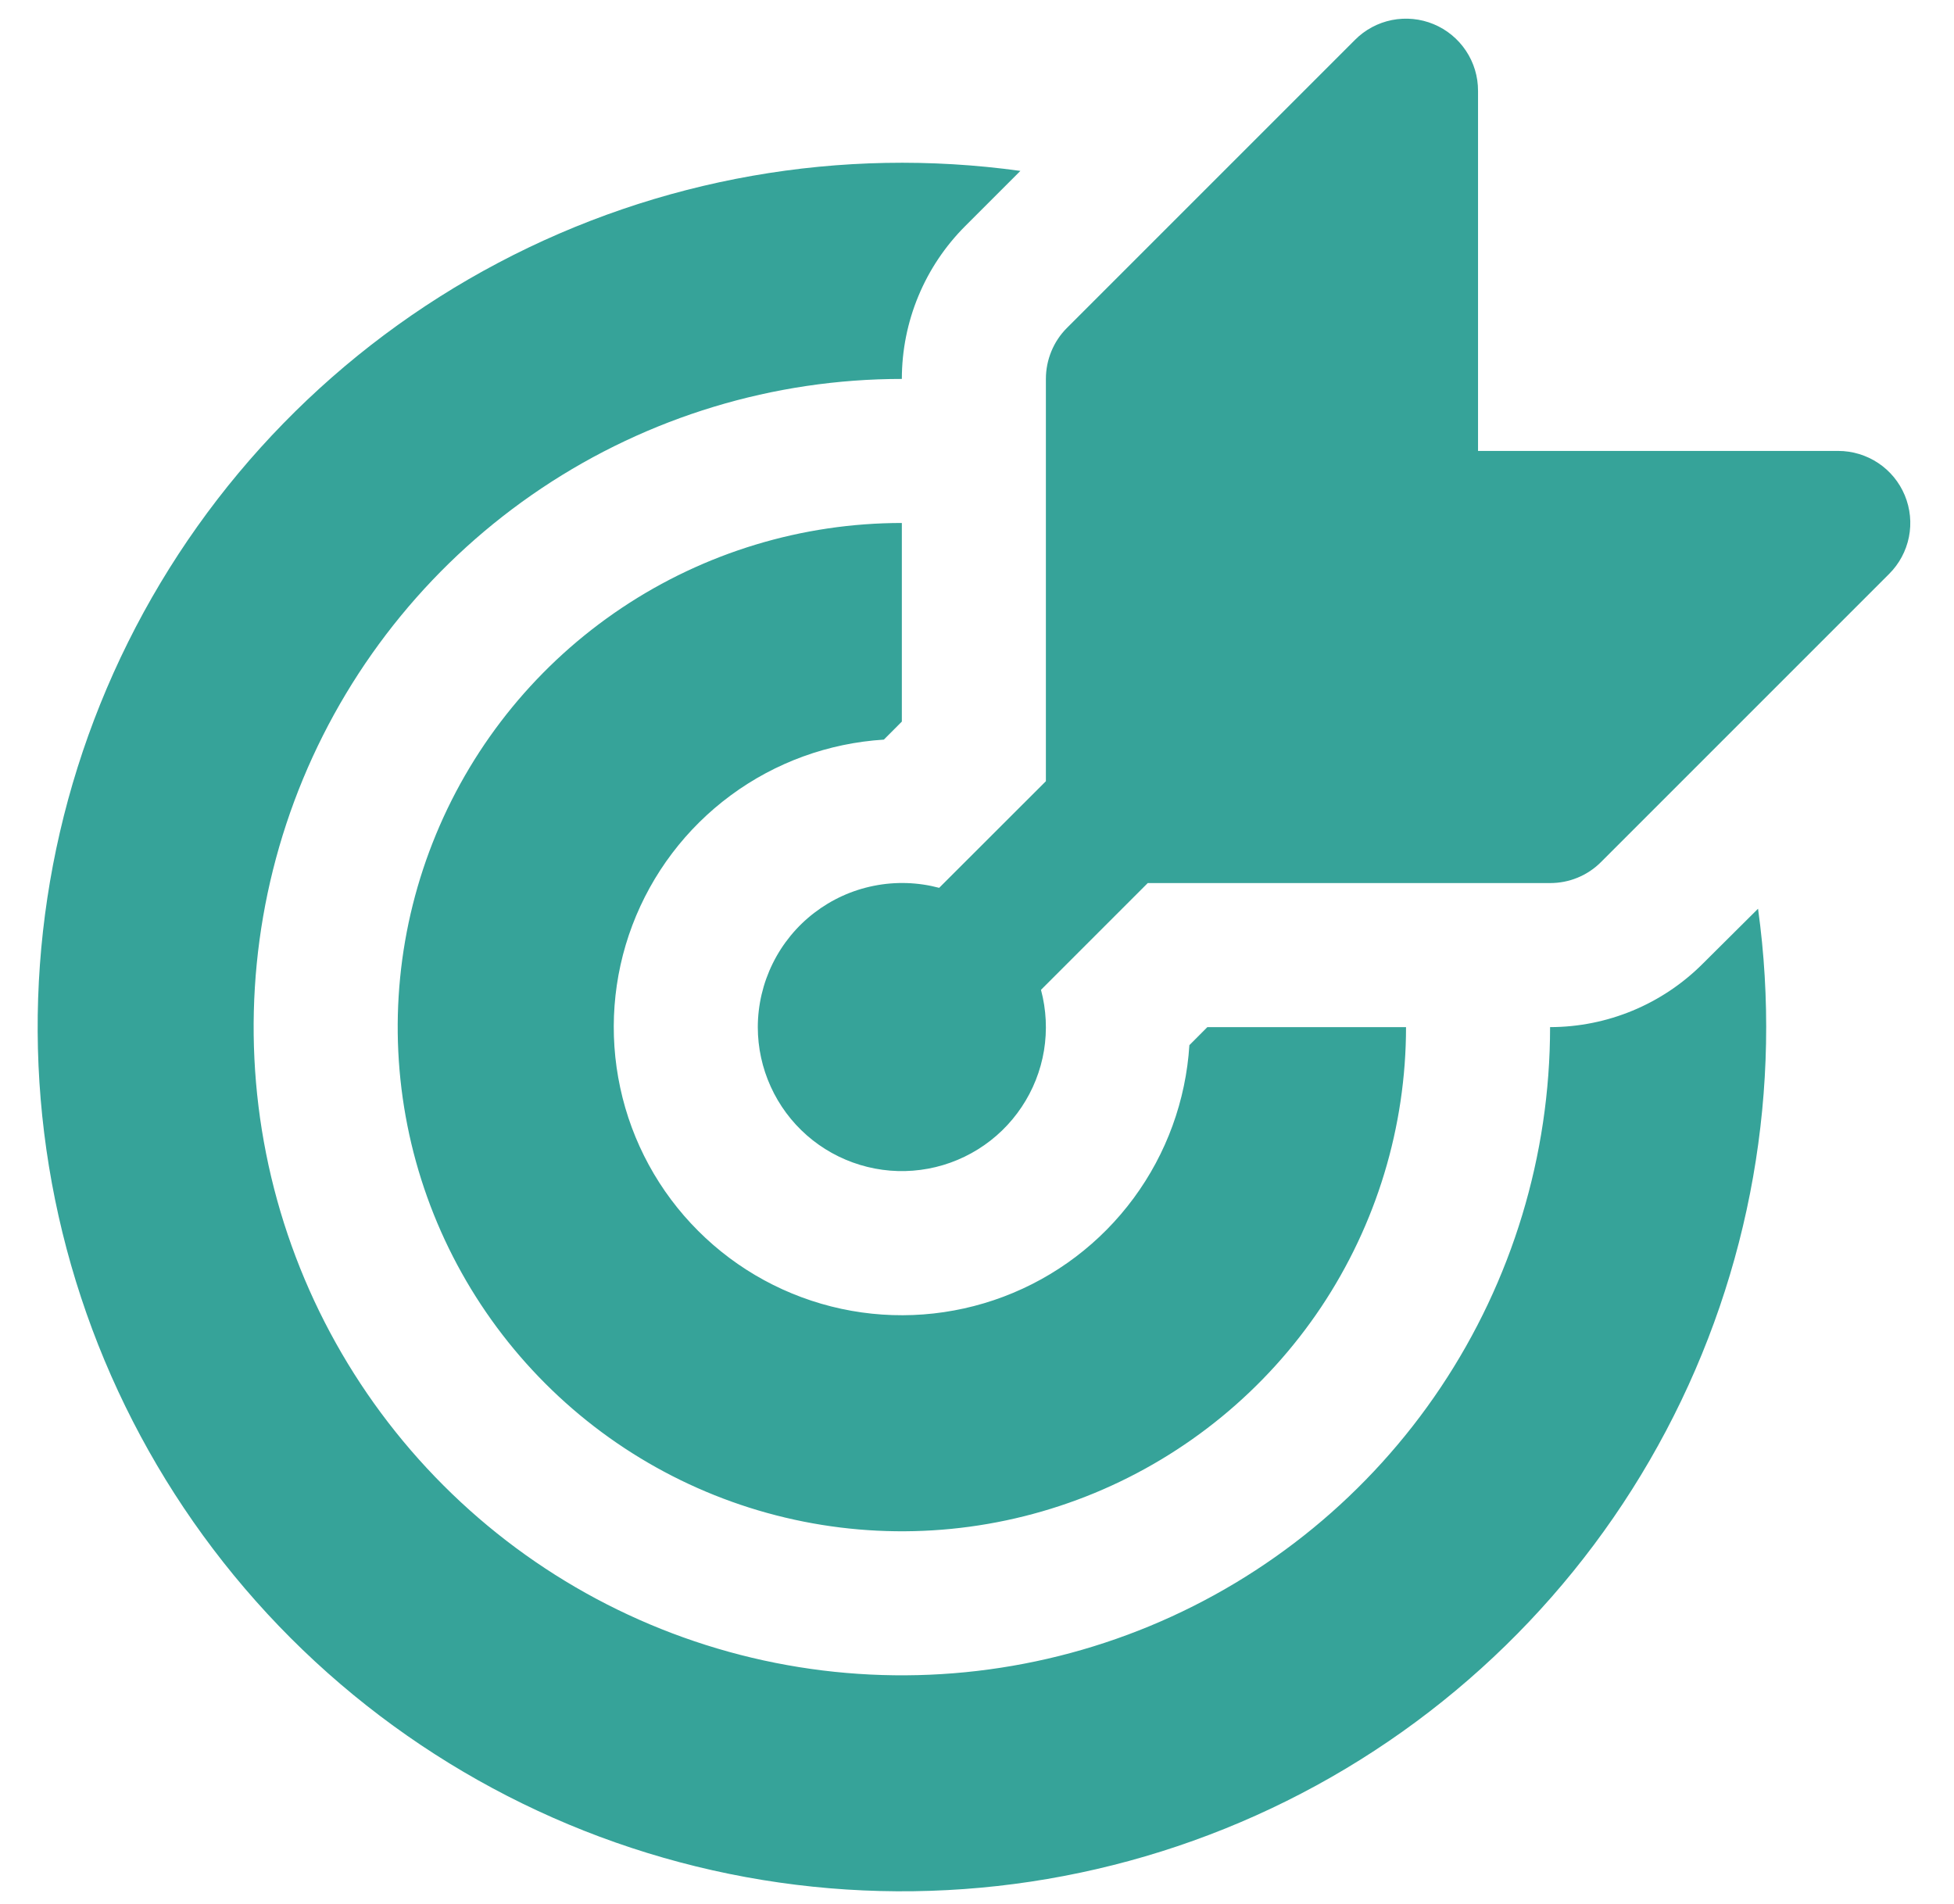 <svg width="39" height="38" viewBox="0 0 39 38" fill="none" xmlns="http://www.w3.org/2000/svg">
<path d="M29.5 1.813C29.501 1.528 29.417 1.25 29.259 1.013C29.101 0.776 28.876 0.591 28.613 0.482C28.35 0.373 28.061 0.345 27.781 0.4C27.502 0.456 27.246 0.593 27.045 0.795L21.295 6.545C21.161 6.679 21.056 6.837 20.984 7.012C20.912 7.187 20.875 7.374 20.875 7.563V15.592L18.745 17.72C18.319 17.607 17.872 17.593 17.44 17.68C17.007 17.766 16.601 17.951 16.251 18.22C15.901 18.488 15.618 18.834 15.423 19.229C15.228 19.624 15.126 20.059 15.125 20.5C15.125 20.909 15.213 21.314 15.382 21.686C15.551 22.059 15.797 22.391 16.105 22.661C16.413 22.931 16.774 23.131 17.166 23.25C17.558 23.369 17.97 23.403 18.376 23.349C18.781 23.296 19.171 23.156 19.518 22.94C19.866 22.724 20.163 22.436 20.39 22.096C20.618 21.756 20.77 21.371 20.837 20.968C20.903 20.564 20.883 20.151 20.777 19.756L22.908 17.625H30.938C31.127 17.625 31.314 17.589 31.488 17.517C31.663 17.445 31.822 17.339 31.955 17.205L37.705 11.455C37.907 11.254 38.044 10.998 38.1 10.719C38.156 10.44 38.127 10.15 38.018 9.887C37.909 9.624 37.724 9.399 37.488 9.242C37.251 9.084 36.972 9 36.688 9H29.5V1.813ZM35.089 18.137C35.584 21.717 34.942 25.362 33.253 28.557C31.565 31.752 28.916 34.337 25.68 35.945C22.444 37.554 18.784 38.105 15.218 37.522C11.651 36.939 8.358 35.25 5.803 32.695C3.248 30.139 1.56 26.845 0.977 23.279C0.395 19.712 0.947 16.053 2.556 12.817C4.165 9.581 6.75 6.932 9.946 5.245C13.142 3.557 16.787 2.916 20.366 3.411L19.265 4.512C18.864 4.913 18.546 5.388 18.329 5.912C18.112 6.435 18 6.996 18 7.563C15.441 7.563 12.94 8.321 10.812 9.743C8.685 11.165 7.027 13.185 6.047 15.549C5.068 17.913 4.812 20.515 5.311 23.024C5.81 25.534 7.043 27.839 8.852 29.648C10.661 31.458 12.966 32.69 15.476 33.189C17.986 33.688 20.587 33.432 22.951 32.453C25.315 31.474 27.336 29.815 28.757 27.688C30.179 25.56 30.938 23.059 30.938 20.5C32.081 20.499 33.177 20.044 33.985 19.235L35.089 18.137ZM18 10.438C16.01 10.438 14.064 11.028 12.41 12.133C10.755 13.239 9.465 14.811 8.704 16.649C7.942 18.488 7.743 20.511 8.131 22.463C8.519 24.415 9.478 26.208 10.885 27.615C12.292 29.023 14.085 29.981 16.037 30.369C17.989 30.758 20.012 30.558 21.851 29.797C23.689 29.035 25.261 27.745 26.367 26.091C27.472 24.436 28.063 22.49 28.063 20.5H24.098L23.739 20.86C23.669 21.964 23.283 23.025 22.626 23.915C21.969 24.806 21.068 25.488 20.033 25.879C18.998 26.27 17.872 26.355 16.79 26.122C15.708 25.889 14.716 25.349 13.934 24.566C13.151 23.784 12.611 22.792 12.379 21.71C12.146 20.628 12.23 19.502 12.621 18.467C13.013 17.432 13.694 16.532 14.585 15.874C15.475 15.217 16.536 14.831 17.641 14.762L18 14.402V10.438Z" fill="#36A399"/>
</svg>
